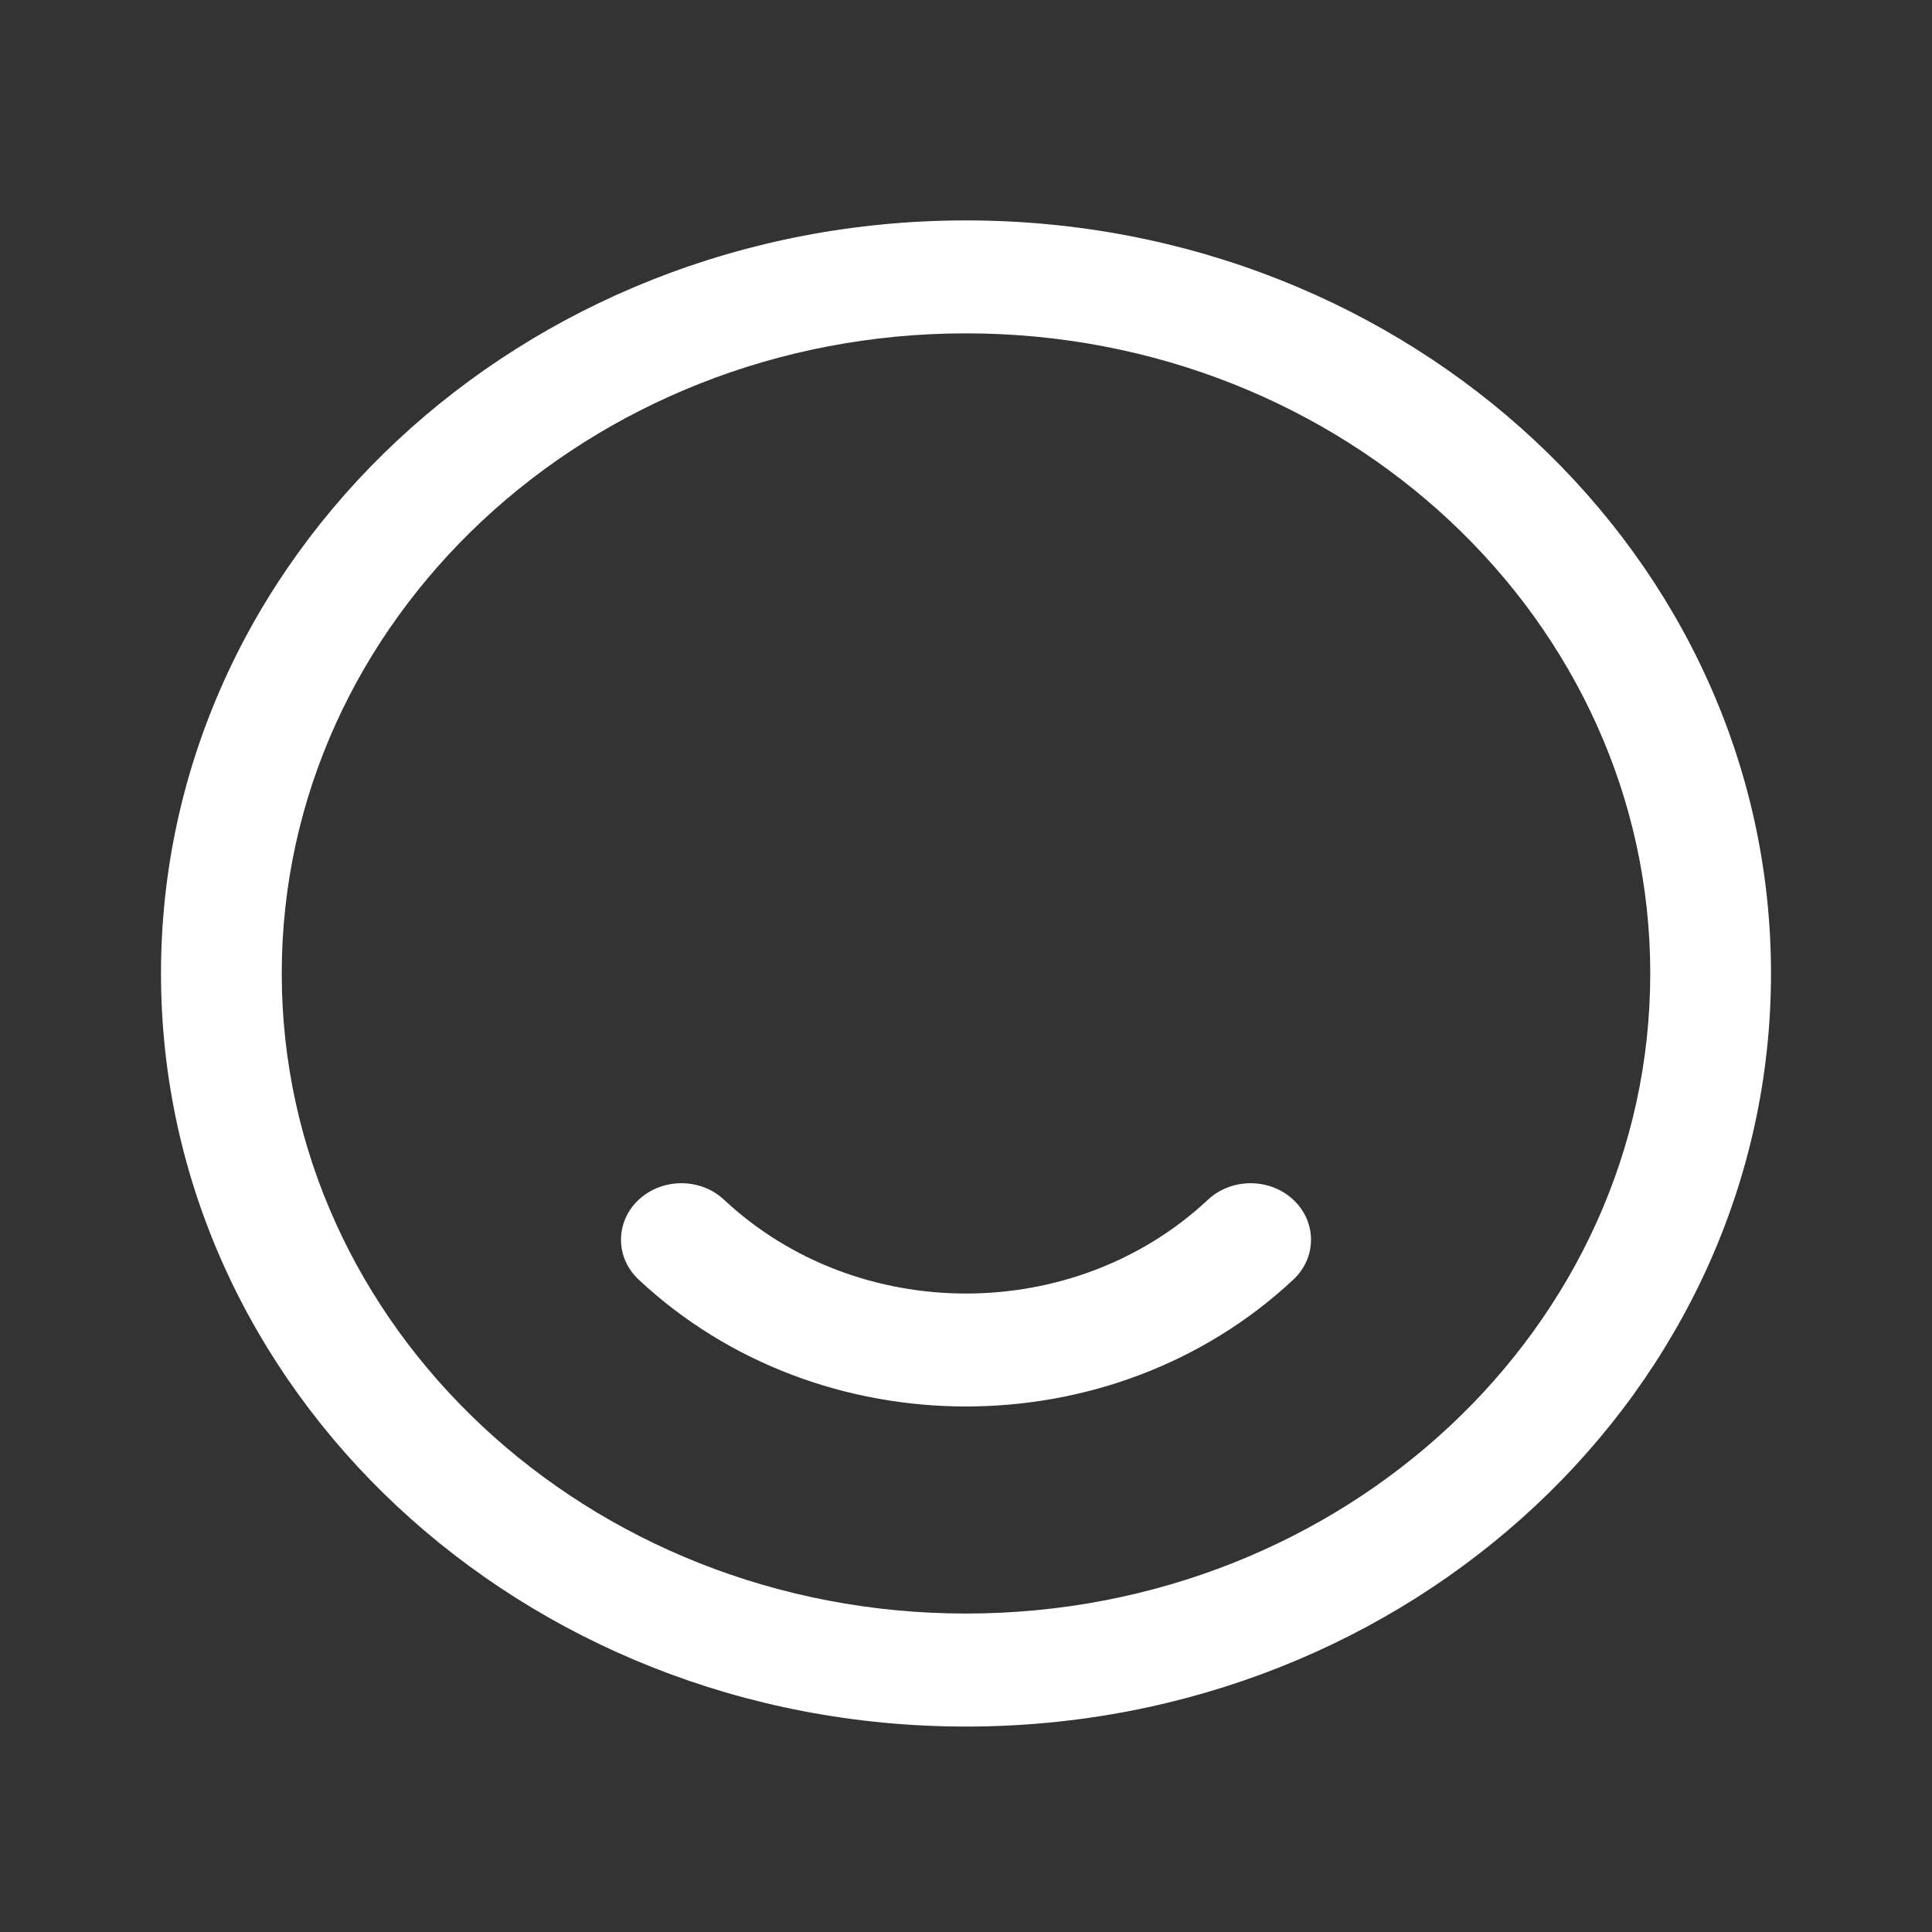 <svg width="24" height="24" viewBox="0 0 24 24" fill="none" xmlns="http://www.w3.org/2000/svg">
<rect x="0" y="0" width="24" height="24" fill="#333333" stroke="none"/>
<g clip-path="url(#clip0_419_974)">
<mask id="mask0_419_974" style="mask-type:luminance" maskUnits="userSpaceOnUse" x="0" y="0" width="24" height="24">
<path d="M0 0.867H24V23.319H0V0.867Z" fill="white"/>
</mask>
<g mask="url(#mask0_419_974)">
<path fill-rule="evenodd" clip-rule="evenodd" d="M20.5 12.093C20.5 16.484 16.694 20.044 12 20.044C7.306 20.044 3.5 16.484 3.5 12.093C3.5 7.701 7.306 4.141 12 4.141C16.694 4.141 20.5 7.701 20.5 12.093ZM22 12.093C22 17.259 17.523 21.448 12 21.448C6.477 21.448 2 17.259 2 12.093C2 6.926 6.477 2.738 12 2.738C17.523 2.738 22 6.926 22 12.093ZM16.066 14.904C15.773 14.63 15.298 14.63 15.005 14.904C13.345 16.457 10.655 16.457 8.995 14.904C8.702 14.63 8.227 14.63 7.934 14.904C7.641 15.178 7.641 15.623 7.934 15.896C10.18 17.997 13.82 17.997 16.066 15.896C16.359 15.623 16.359 15.178 16.066 14.904Z" fill="white"/>
</g>
</g>
<defs>
<clipPath id="clip0_419_974">
<rect width="24" height="22.451" fill="white" transform="translate(0 0.867)"/>
</clipPath>
</defs>
</svg>
